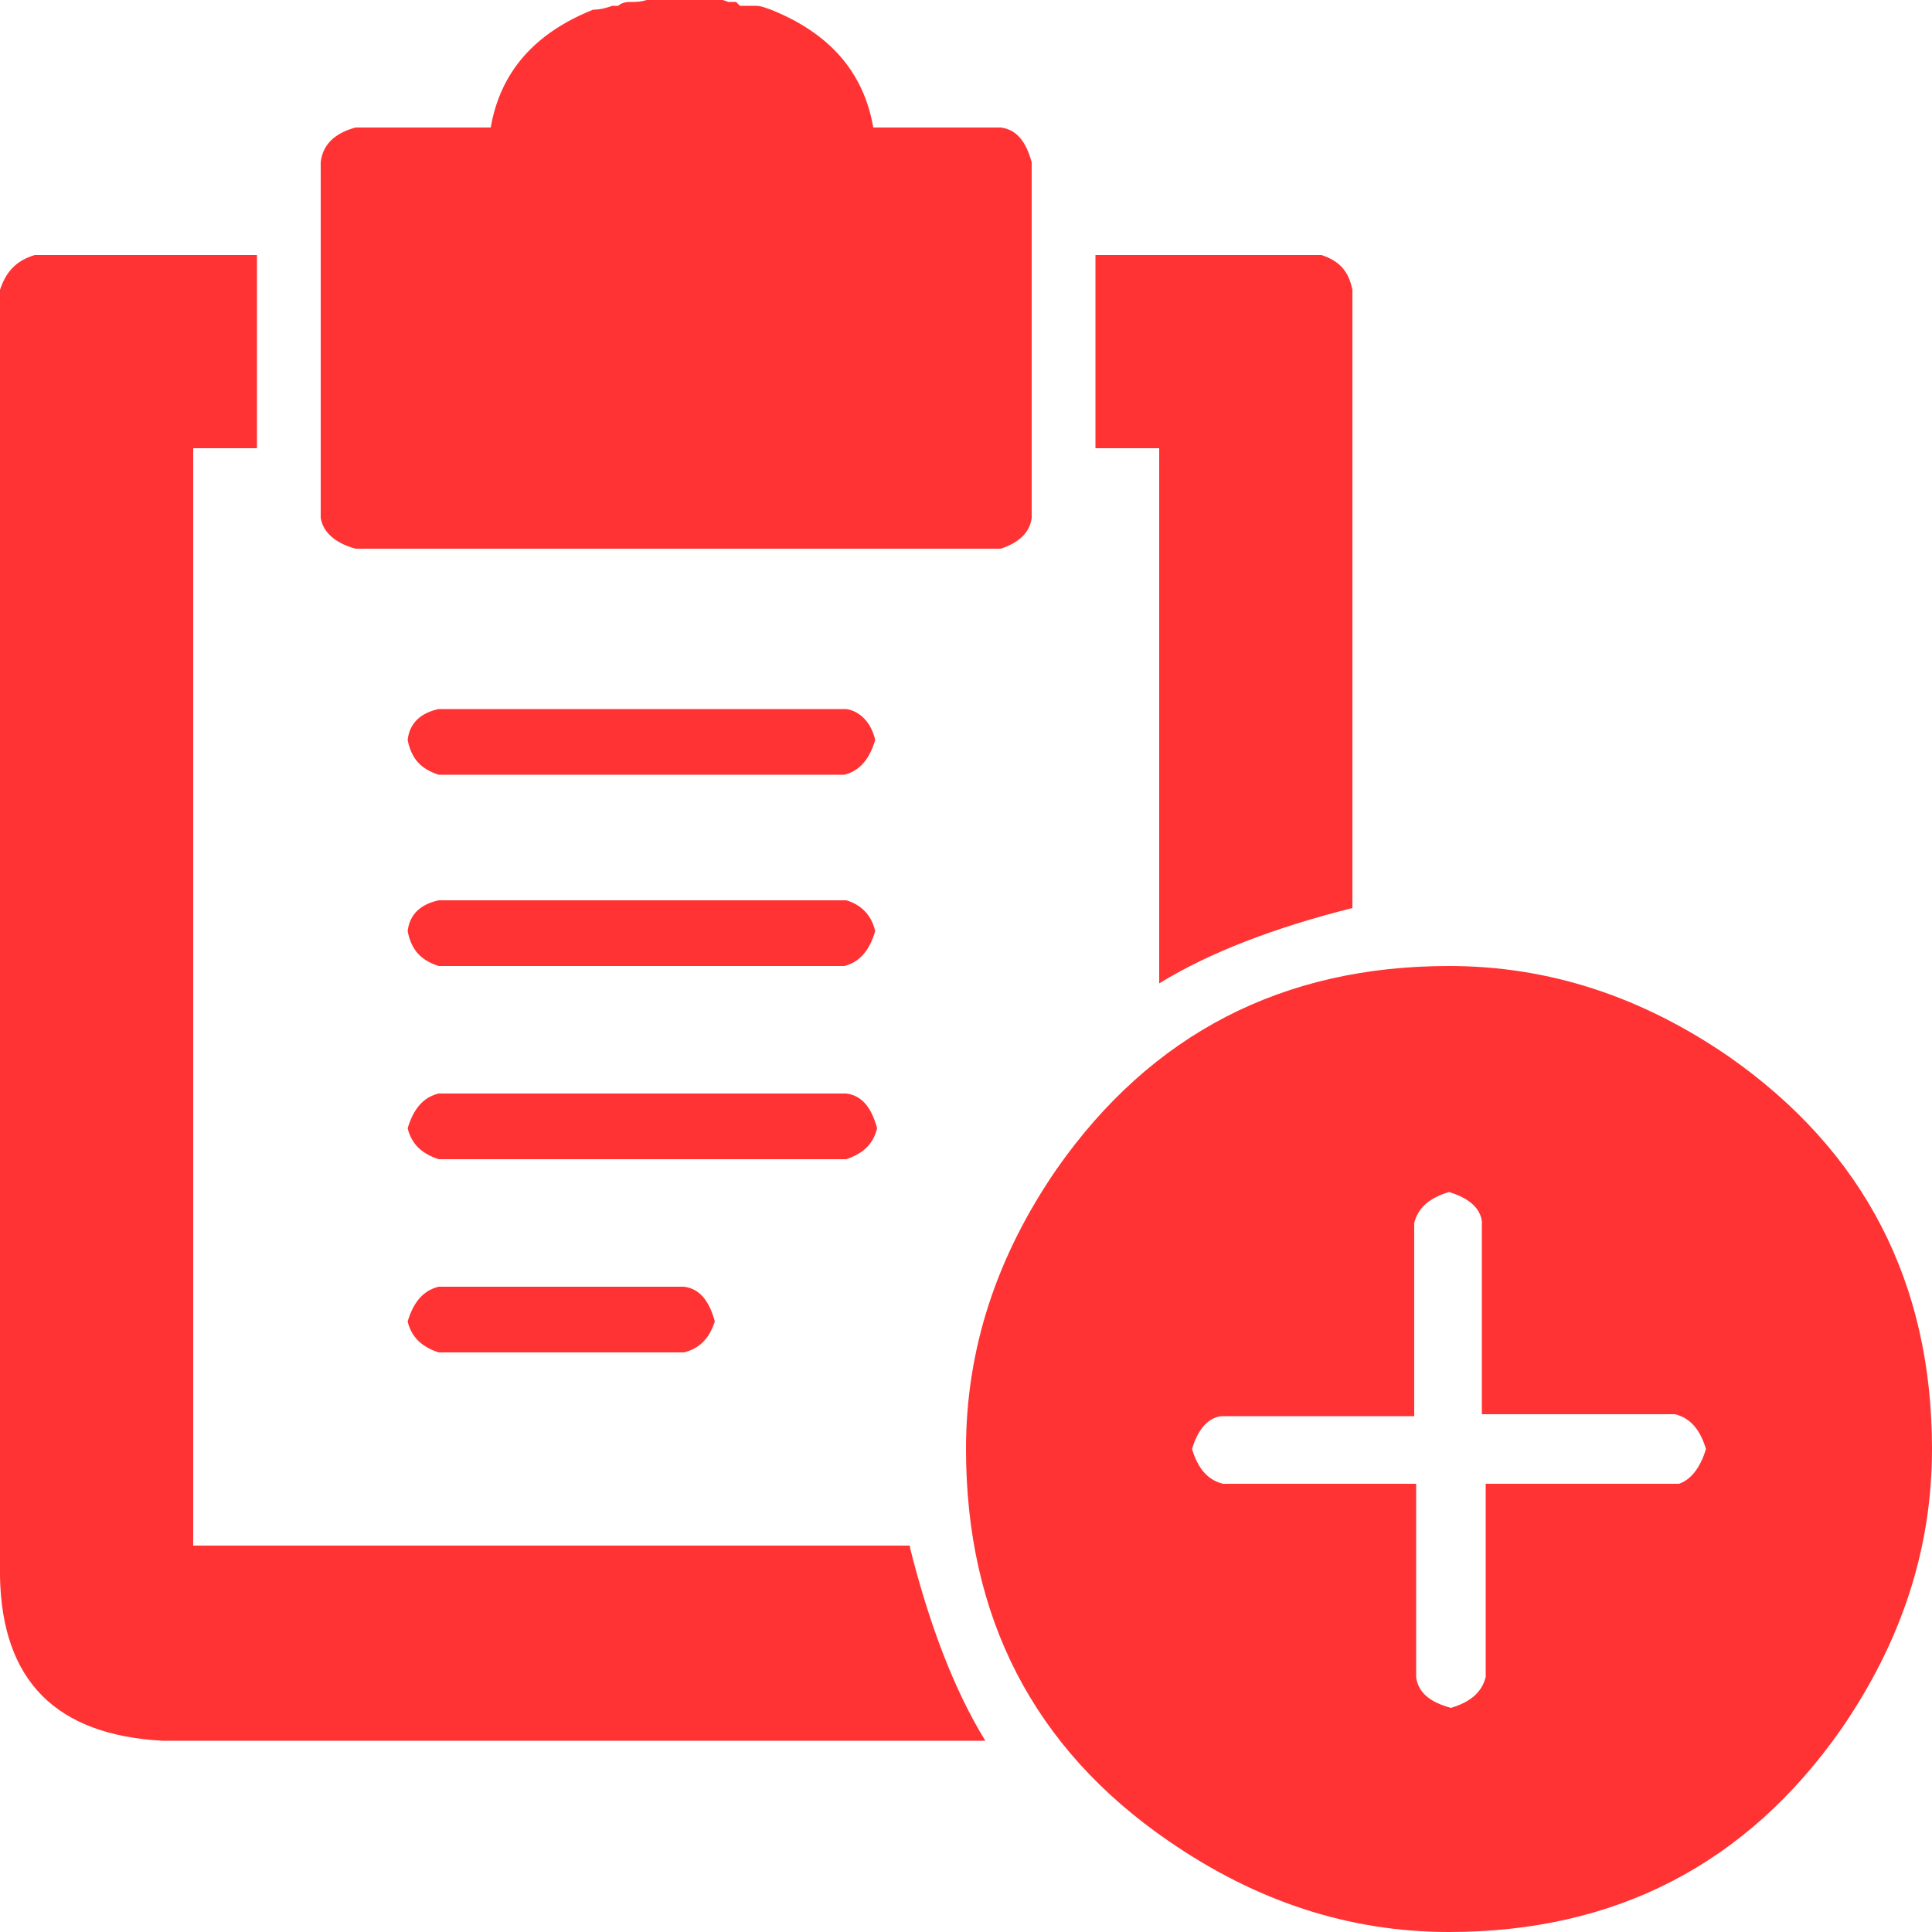 <?xml version="1.0" encoding="utf-8"?>
<!-- Generator: Adobe Illustrator 27.4.0, SVG Export Plug-In . SVG Version: 6.00 Build 0)  -->
<svg version="1.1" id="Vrstva_1" xmlns="http://www.w3.org/2000/svg" xmlns:xlink="http://www.w3.org/1999/xlink" x="0px" y="0px"
	 viewBox="0 0 100 100" style="enable-background:new 0 0 100 100;" xml:space="preserve">
<style type="text/css">
	.st0{fill:#FF3333;}
</style>
<path class="st0" d="M47.1,80.1c1,4,2.3,7.4,3.9,10H8.4C2.9,89.8,0.1,87,0,81.6V15c0.3-0.9,0.8-1.5,1.8-1.8h11.5v10H10v56.8H47.1z
	 M16.6,26.8V8.4c0.1-0.9,0.7-1.5,1.8-1.8h7c0.5-2.9,2.3-4.9,5.3-6.1c0.4,0,0.7-0.1,1-0.2H32c0.1-0.1,0.3-0.2,0.6-0.2h0.2
	c0.4,0,0.7-0.1,1-0.2h3.1c0.3,0,0.5,0.1,0.8,0.2h0.4l0.2,0.2h0.8c0.3,0,0.5,0.1,0.8,0.2c3,1.2,4.8,3.2,5.3,6.1h6.6
	c0.8,0.1,1.3,0.7,1.6,1.8v18.4c-0.1,0.8-0.7,1.3-1.6,1.6H18.4C17.3,28.1,16.7,27.5,16.6,26.8z M45.3,38.3c-0.3,1-0.8,1.6-1.6,1.8
	H22.7c-0.9-0.3-1.4-0.8-1.6-1.8c0.1-0.9,0.7-1.4,1.6-1.6h21.1C44.5,36.8,45.1,37.4,45.3,38.3z M45.3,48.2c-0.3,1-0.8,1.6-1.6,1.8
	H22.7c-0.9-0.3-1.4-0.8-1.6-1.8c0.1-0.9,0.7-1.4,1.6-1.6h21.1C44.5,46.8,45.1,47.3,45.3,48.2z M43.8,60H22.7
	c-0.9-0.3-1.4-0.8-1.6-1.6c0.3-1,0.8-1.6,1.6-1.8h21.1c0.8,0.1,1.3,0.7,1.6,1.8C45.2,59.2,44.7,59.7,43.8,60z M35.4,66.6
	c0.8,0.1,1.3,0.7,1.6,1.8c-0.3,0.9-0.8,1.4-1.6,1.6H22.7c-0.9-0.3-1.4-0.8-1.6-1.6c0.3-1,0.8-1.6,1.6-1.8H35.4z M89.5,54.7
	c7,4.9,10.5,11.7,10.5,20.3c0,5.2-1.6,10-4.7,14.5C90.4,96.5,83.6,100,75,100c-5.2,0-10-1.6-14.5-4.7C53.5,90.5,50,83.7,50,75
	c0-5.2,1.6-10,4.7-14.5C59.6,53.5,66.4,50,75,50C80.2,50,85,51.6,89.5,54.7z M60,23.2h-3.3v-10h11.7c0.9,0.3,1.4,0.8,1.6,1.8v32
	c-4,1-7.4,2.3-10,3.9V23.2z M88.3,75c-0.3-1-0.8-1.6-1.6-1.8h-10v-10C76.6,62.5,76,62,75,61.7c-1,0.3-1.6,0.8-1.8,1.6v10h-10
	C62.5,73.4,62,74,61.7,75c0.3,1,0.8,1.6,1.6,1.8h10v10c0.1,0.8,0.7,1.3,1.8,1.6c1-0.3,1.6-0.8,1.8-1.6v-10h10
	C87.5,76.6,88,76,88.3,75z"/>
</svg>
